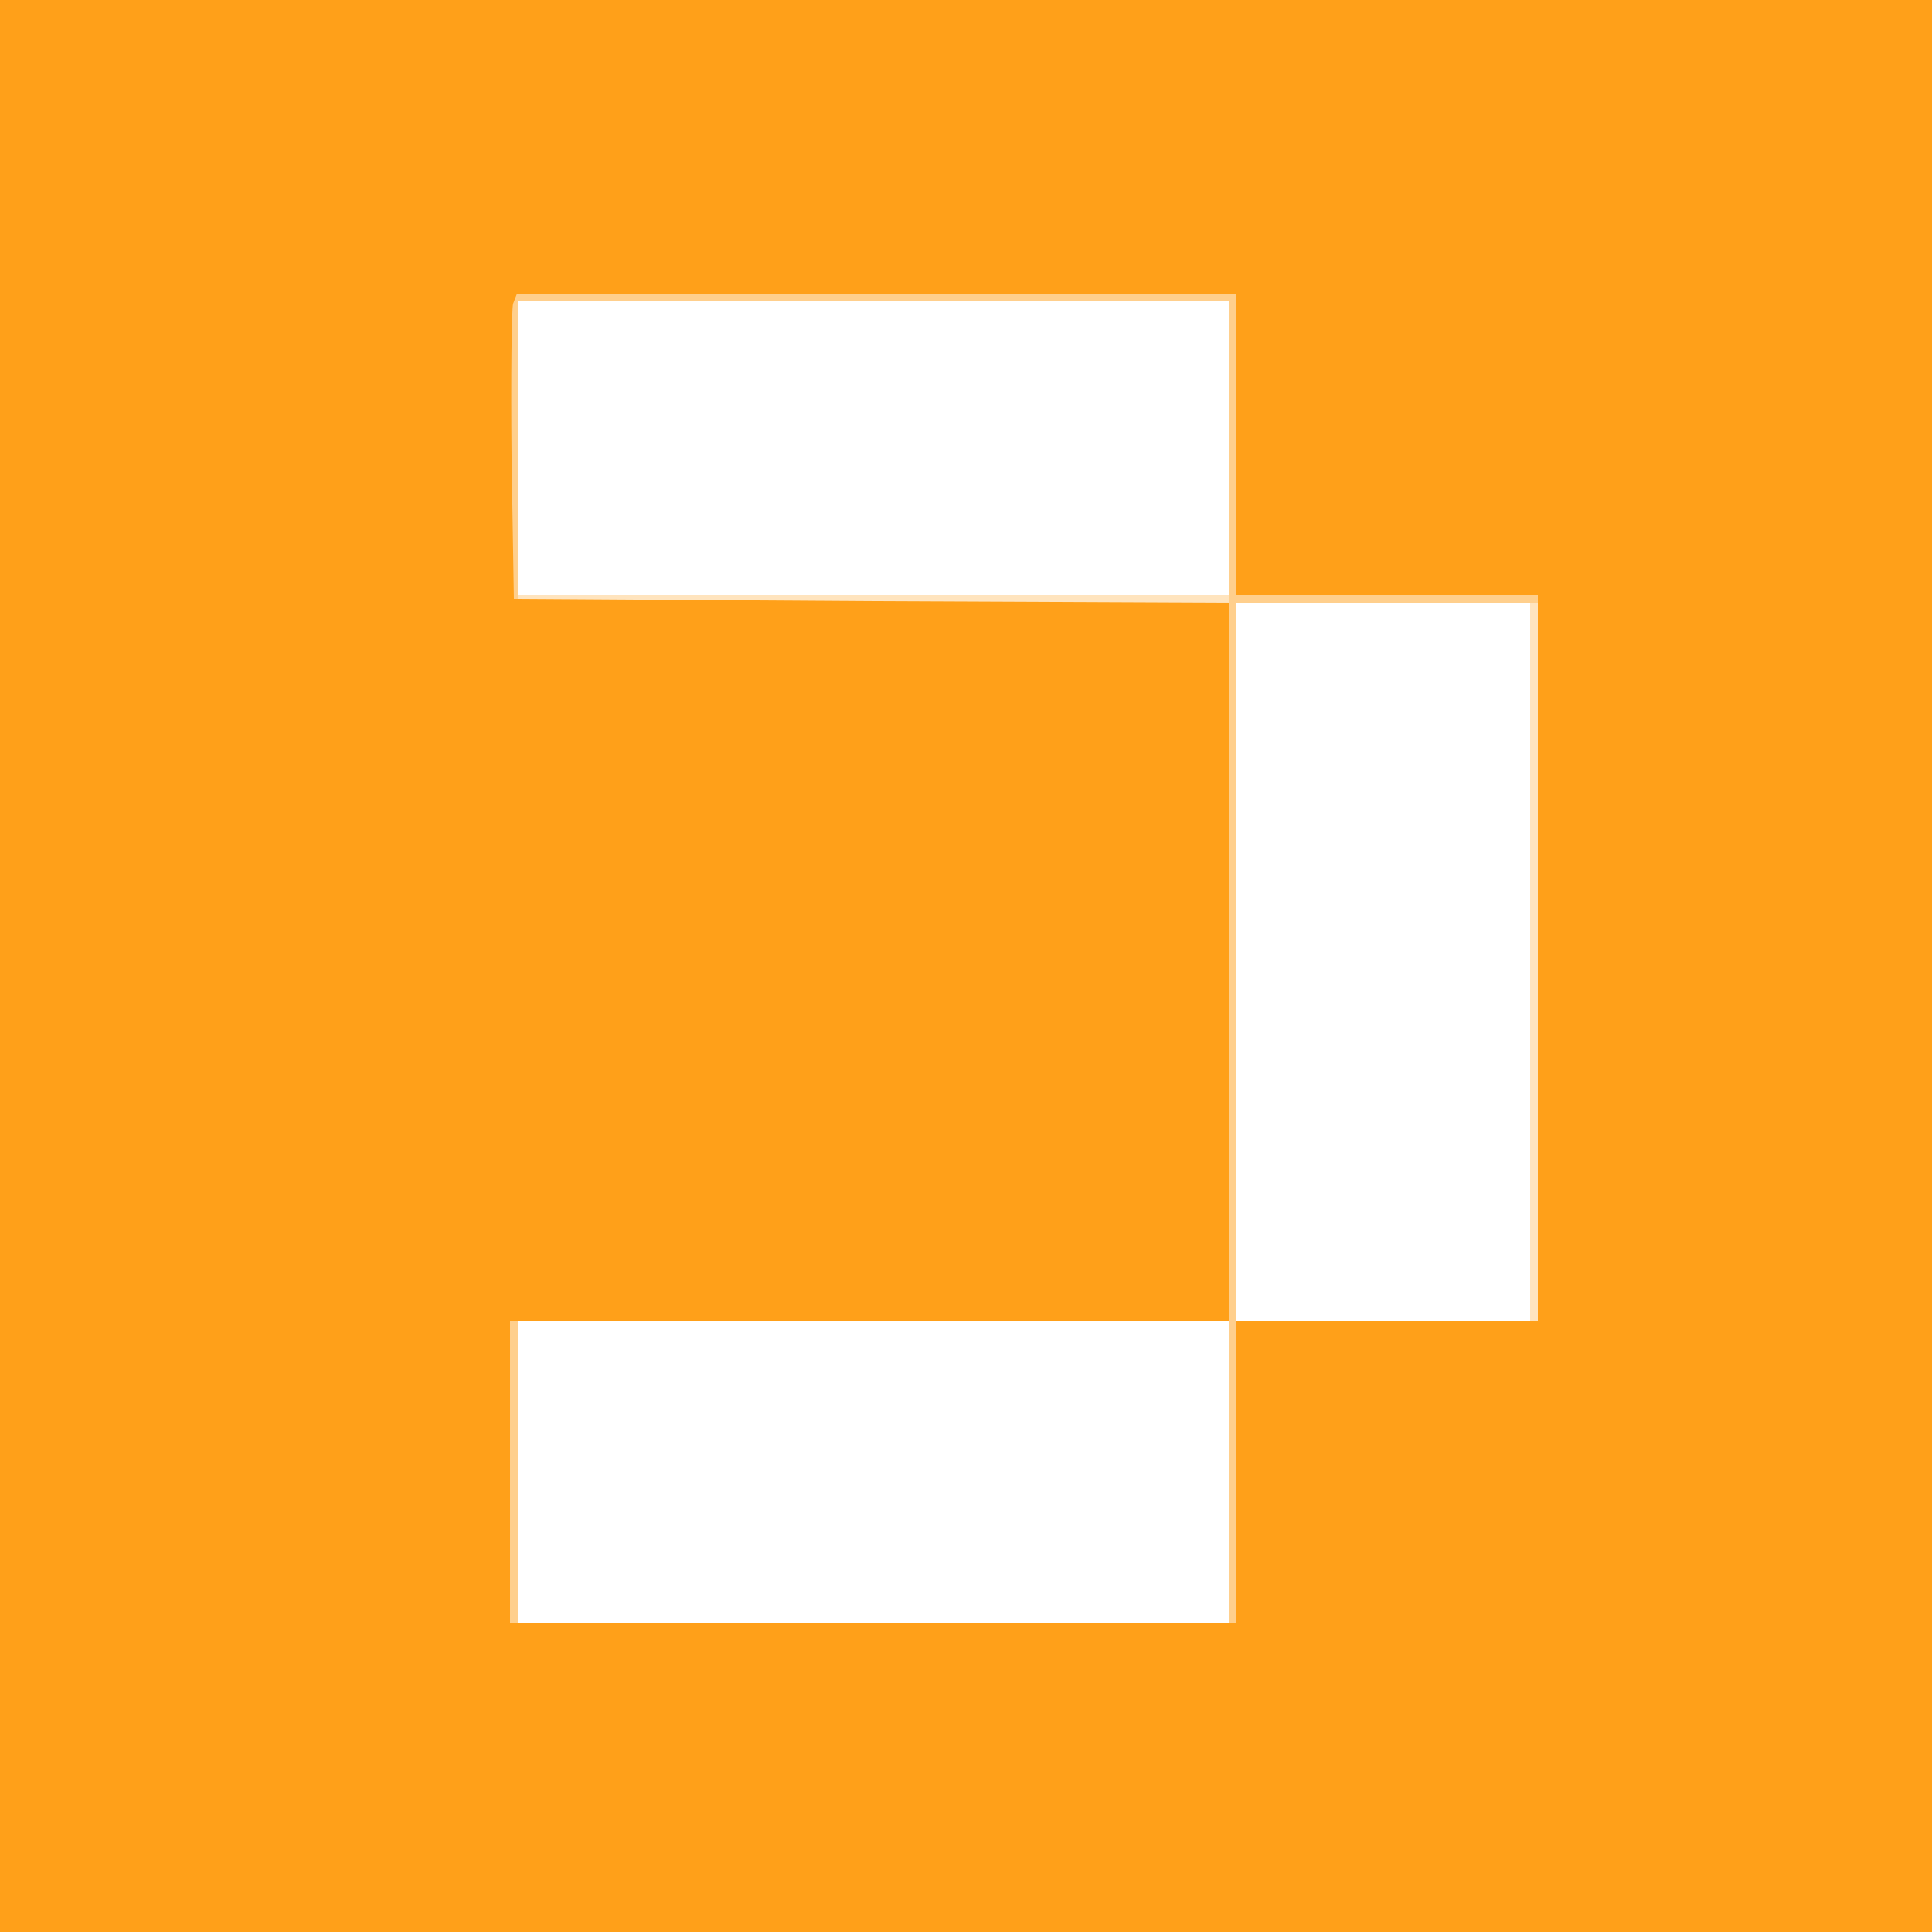 <?xml version="1.0" encoding="utf-8"?>
<svg version="1.2" baseProfile="tiny-ps" xmlns="http://www.w3.org/2000/svg" viewBox="0 0 250 250">
  <rect x="0" y="0" width="250" height="250" fill="#333333" stroke="none"/>
  <title>Datasite LLC</title>
<g>
	<g transform="matrix(.1 0 0 -.1 0 250)">
		<path fill="#FFFFFF" d="M0,1250V0h2500v2500H0V1250z" />
	</g>
	<g transform="matrix(.1 0 0 -.1 0 250)">
		<path fill="#FFE4BE" d="M0,1250V0h2500v2500H0V1250z M1590,1920v-190H670v380h920V1920z M1980,1255V790h-380v930h380V1255z     M1590,595V400H670v390h920V595z" />
	</g>
	<g transform="matrix(.1 0 0 -.1 0 250)">
		<path fill="#FFCF8C" d="M0,1250V0h2500v2500H0V1250z M1590,1915v-195H670v390h920V1915z M1990,1255V790h-390v930h390V1255z     M1590,595V400H670v390h920V595z" />
	</g>
	<g transform="matrix(.1 0 0 -.1 0 250)">
		<path fill="#FFA019" d="M0,1250V0h2500v2500H0V1250z M1600,1925v-195h390V790h-390V400H660v390h930v930l-462,2l-463,3l-3,185    c-1,101,0,190,2,197l5,13h931V1925z" />
	</g>
</g>
</svg>